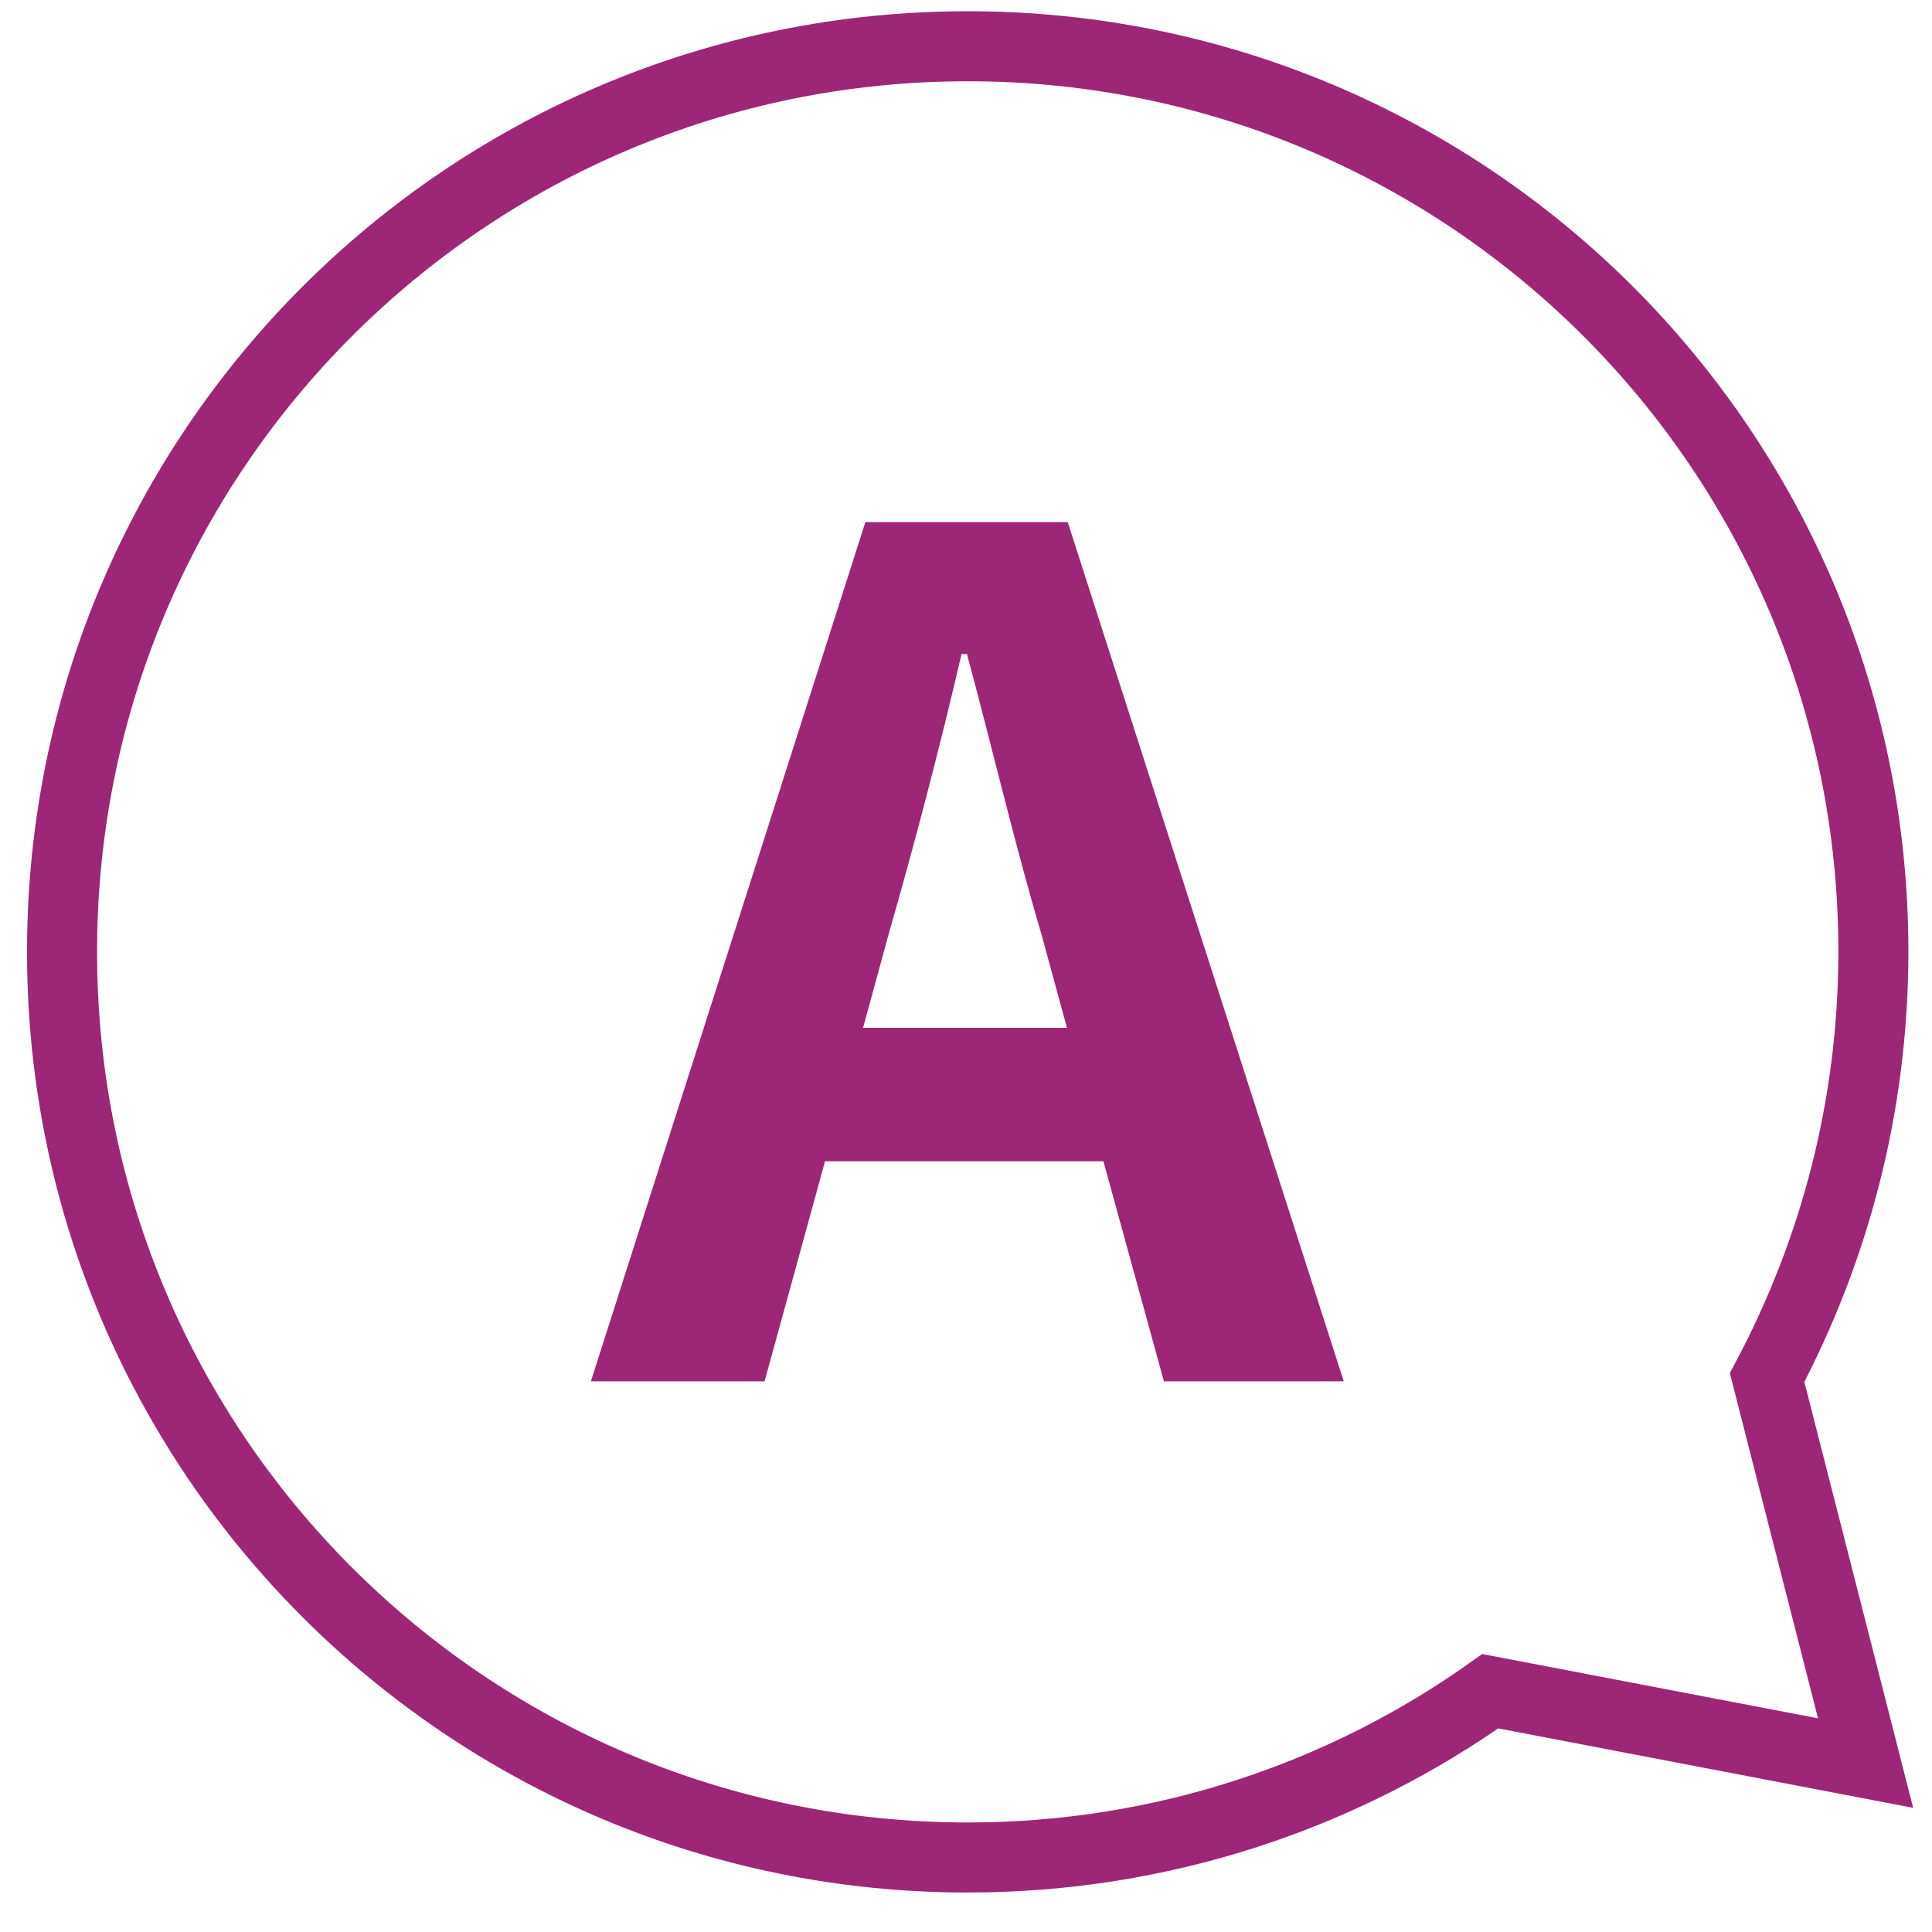 <svg width="32" height="32" viewBox="0 0 32 32" fill="none" xmlns="http://www.w3.org/2000/svg">
<path d="M1.028 15.772C1.028 24.057 7.745 30.766 16.029 30.766C19.252 30.766 22.244 29.744 24.684 28.012L30.9 29.202L29.269 22.817C30.386 20.71 31.029 18.318 31.029 15.759C31.029 7.474 24.312 0.766 16.029 0.766C7.745 0.766 1.028 7.474 1.028 15.759V15.772Z" stroke="#9E2677" stroke-width="1.16" stroke-miterlimit="10"/>
<path d="M14.346 8.648H17.685L22.257 22.879H19.278L18.276 19.234H13.665L12.664 22.879H9.787L14.333 8.648H14.346ZM14.295 17.024H17.672L17.249 15.473C16.812 14 16.427 12.358 16.016 10.833H15.926C15.566 12.384 15.142 14 14.719 15.473L14.295 17.024Z" fill="#9E2677"/>
</svg>
